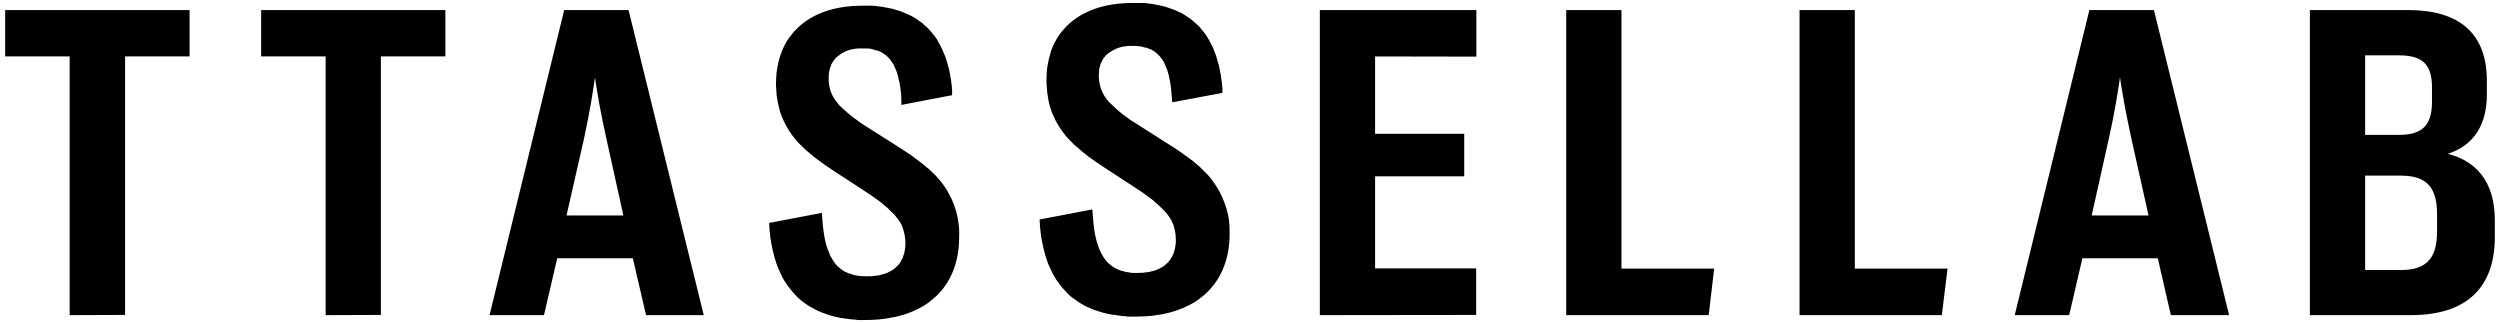<svg version="1.2" xmlns="http://www.w3.org/2000/svg" viewBox="0 0 1380 178" width="1380" height="178">
	<title>Logo-svg</title>
	<style>
		.tt0 { fill: #000000;stroke: #000000;stroke-width: 4.5 } 
	</style>
	<path id="Layer" class="tt0" d="m866.8 171.7v-163.9h26v142.7h50.9l-2.5 21.2z"/>
	<path id="Layer" class="tt0" d="m522 108.4q1.9 3.4 3.1 7.2q1.2 3.7 1.7 7.5q0.6 3.9 0.4 7.8c0 12.7-4 23.1-11.5 30.5q-0.8 0.7-1.6 1.4q-0.8 0.7-1.6 1.4q-0.8 0.7-1.7 1.3q-0.9 0.6-1.8 1.2q-0.9 0.5-1.9 1.1q-1 0.5-2 1q-1 0.5-2.1 1q-1 0.4-2.1 0.8l-2.2 0.8q-0.9 0.3-1.8 0.5q-0.8 0.3-1.7 0.5q-0.9 0.2-1.8 0.4q-0.9 0.2-1.9 0.3q-1.6 0.4-3.3 0.6q-1.7 0.2-3.4 0.4q-1.7 0.1-3.4 0.2q-1.7 0.1-3.4 0.1h-2.8q0-0.1-0.1-0.1q0 0 0 0q0 0 0 0q-0.1 0-0.1 0.1c-1.8-0.2-3.5-0.2-5.3-0.4c-1.7-0.2-3.4-0.5-5.1-0.7c-1.7-0.3-3.3-0.7-4.9-1.1l-2.2-0.7l-2.2-0.8c-1.1-0.4-2.2-0.8-3.2-1.3q-0.4-0.2-0.8-0.4q-0.4-0.2-0.7-0.4q-0.4-0.2-0.8-0.4q-0.4-0.2-0.7-0.4l-1.9-1.1l-1.8-1.3q-0.7-0.5-1.4-1q-0.6-0.5-1.3-1.1q-0.6-0.5-1.2-1.1q-0.6-0.6-1.1-1.2q-0.8-0.9-1.5-1.7q-1.2-1.4-2.2-2.8q-1-1.5-2-3q-0.9-1.5-1.6-3.1q-0.8-1.6-1.5-3.3l-0.9-2.4q-0.4-1.2-0.8-2.5q-0.6-2.1-1.1-4.2q-0.5-2.2-0.9-4.4q-0.4-2.1-0.6-4.3q-0.3-2.2-0.4-4.4l24.7-4.7c0.2 2.9 0.4 5.5 0.8 7.9c0.2 1.9 0.6 3.6 0.9 5.2q0.2 0.8 0.4 1.6q0.2 0.8 0.4 1.6q0.3 0.8 0.6 1.6q0.2 0.8 0.6 1.6q0.3 0.8 0.6 1.5q0.2 0.4 0.3 0.7q0.2 0.3 0.3 0.7q0.2 0.3 0.4 0.6q0.2 0.4 0.4 0.7c0.2 0.4 0.5 0.8 0.7 1.2q0.7 1 1.4 2q0.8 0.9 1.7 1.8q0.9 0.8 1.9 1.5q1 0.8 2 1.4l0.9 0.4l0.9 0.4c0.4 0.2 0.7 0.4 1.1 0.5q0.1 0 0.2 0.1q0.1 0 0.2 0q0.1 0.1 0.2 0.1q0 0 0.1 0q0.2 0.1 0.3 0.1q0.2 0.1 0.3 0.1q0.2 0.1 0.3 0.1q0.2 0.1 0.3 0.1l1.5 0.4l0.8 0.2l1.1 0.1c0.9 0.2 1.8 0.3 2.7 0.3h1.3q0.3 0.1 0.5 0.1q0.3 0 0.5 0q0.3 0 0.5 0q0.3 0 0.5-0.1q1.2 0.1 2.4 0q1.3-0.1 2.5-0.3q1.2-0.1 2.3-0.4q1.2-0.3 2.4-0.7q0.2 0 0.5-0.1q0.3-0.1 0.5-0.2q0.3-0.1 0.5-0.2q0.3-0.1 0.5-0.2q0.7-0.3 1.4-0.7q0.7-0.3 1.3-0.7q0.7-0.5 1.3-0.9q0.6-0.5 1.2-1q0.5-0.5 1-1q0.5-0.6 1-1.1q0.5-0.6 0.9-1.2q0.4-0.7 0.7-1.3c0 0-0.2 0.3 0 0q0.3-0.5 0.5-0.9q0.2-0.5 0.4-0.9q0.2-0.5 0.3-1q0.2-0.5 0.3-0.9c0.2-0.6 0.3-1.1 0.4-1.6q0.2-0.6 0.2-1.3q0.1-0.6 0.2-1.2q0-0.7 0.1-1.3q0-0.6 0-1.3q0-1 0-2q-0.1-1.1-0.3-2.1q-0.1-1-0.4-2q-0.2-1-0.5-2q-0.2-0.7-0.4-1.3q-0.3-0.6-0.5-1.3q-0.3-0.6-0.6-1.2q-0.4-0.6-0.7-1.1q-0.2-0.3-0.4-0.6q-0.2-0.3-0.4-0.6q-0.2-0.2-0.4-0.5q-0.2-0.3-0.4-0.6c0 0 0.2 0.2 0 0q-0.2-0.3-0.4-0.5q-0.2-0.3-0.5-0.6q-0.2-0.3-0.5-0.6q-0.2-0.2-0.4-0.5q-1.1-1-2.3-2.2q-0.7-0.8-1.5-1.5q-0.8-0.7-1.7-1.4q-0.8-0.7-1.6-1.4q-0.9-0.7-1.7-1.3c-2.5-1.9-5.4-3.8-8.6-5.9l-16.7-10.9q-2.1-1.4-4.2-2.8q-2.1-1.5-4.1-3q-2.1-1.5-4-3.2q-2-1.6-3.8-3.3q-0.9-0.8-1.6-1.6q-0.8-0.8-1.6-1.6q-0.7-0.9-1.4-1.7q-0.7-0.9-1.4-1.8q-1.3-1.8-2.4-3.7q-0.6-0.9-1.1-1.9q-0.3-0.5-0.5-1.1q-0.3-0.5-0.5-1q-0.2-0.5-0.4-1q-0.3-0.5-0.5-1q-0.5-1.5-1-2.9q-0.4-1.5-0.7-3q-0.4-1.5-0.6-3q-0.3-1.5-0.4-3c0 0 0 0.5 0 0q-0.1-0.7-0.1-1.5q-0.1-0.7-0.1-1.4q-0.1-0.8-0.1-1.5q0-0.7 0-1.4q0-1.4 0.1-2.7q0.1-1.4 0.2-2.7q0.2-1.3 0.4-2.6q0.2-1.4 0.5-2.7q0.2-0.5 0.3-1.1q0.1-0.6 0.3-1.1q0.1-0.6 0.3-1.1q0.2-0.6 0.4-1.1q0.2-0.7 0.5-1.4q0.3-0.7 0.6-1.4q0.3-0.7 0.6-1.3q0.4-0.7 0.7-1.4c0.3-0.6 0.7-1.1 1-1.7q0.5-0.8 1.1-1.6q0.6-0.8 1.2-1.5q0.6-0.8 1.2-1.5q0.7-0.7 1.4-1.4c7.7-7.8 19.7-12.1 34.5-12.1q2.2 0 4.4 0h0.9c0.5 0.1 1 0.1 1.5 0.1q0.1 0 0.3 0q0.2 0.1 0.4 0.1q0.2 0 0.3 0q0.2 0 0.4 0.1c0.9 0.1 1.9 0.2 2.6 0.3c0.7 0.1 1.4 0.3 2.1 0.4q1 0.1 2 0.4q0.3 0 0.5 0.1q0.3 0.1 0.6 0.1q0.2 0.1 0.5 0.2q0.2 0 0.5 0.1q0.2 0.1 0.3 0.1q0.2 0 0.4 0.1q0.1 0 0.3 0.1q0.2 0 0.3 0.1c0.7 0.2 1.2 0.4 2 0.6c0.8 0.3 1.5 0.6 2.2 0.9c0.7 0.3 1.2 0.6 2.1 0.9c0.8 0.3 1.5 0.7 2.2 1.1l1.8 1.1q0.9 0.6 1.7 1.2q0.3 0.1 0.5 0.3q0.2 0.2 0.4 0.3q0.2 0.2 0.5 0.4q0.2 0.2 0.4 0.3c0.6 0.5 1.1 1 1.6 1.5q0.2 0.2 0.4 0.3q0.2 0.2 0.4 0.4q0.2 0.2 0.4 0.4q0.2 0.2 0.4 0.4q0.3 0.4 0.7 0.8q0.4 0.4 0.7 0.8q0.4 0.4 0.7 0.9q0.3 0.4 0.7 0.9c0.4 0.5 0.8 1.2 1.3 1.8q0.1 0.3 0.3 0.5q0.2 0.3 0.3 0.6q0.2 0.3 0.3 0.6q0.2 0.2 0.3 0.5c0.8 1.3 1.4 2.6 2 4.1c0.7 1.5 1.3 3 1.8 4.7c0.2 0.8 0.5 1.6 0.7 2.4c0.2 0.9 0.5 1.8 0.7 2.6c0.1 0.8 0.3 1.5 0.5 2.5c0.2 0.9 0.3 2.1 0.5 3c0.1 1 0.3 2 0.4 3l0.2 2.7q0 0.2 0 0.5l-23.5 4.5c0-1.3-0.1-2.2-0.2-3.7q-0.2-2.1-0.5-4.1c-0.2-1.3-0.4-2.4-0.7-3.5q-0.1-0.7-0.3-1.3q-0.1-0.6-0.3-1.2q-0.2-0.6-0.3-1.2q-0.2-0.6-0.4-1.2c-0.4-1-0.7-2-1.2-2.8q-0.2-0.5-0.4-1q-0.3-0.4-0.5-0.9q-0.3-0.4-0.6-0.9q-0.2-0.4-0.5-0.8q-0.4-0.6-0.8-1.1q-0.1-0.1-0.2-0.3q-0.1-0.1-0.2-0.2q-0.1-0.1-0.2-0.2q-0.1-0.1-0.3-0.3q-0.1-0.1-0.2-0.2q-0.1-0.1-0.2-0.2q-0.1-0.1-0.2-0.2q-0.1-0.2-0.2-0.3q-0.1-0.1-0.2-0.2q-0.1-0.1-0.2-0.2q-0.2-0.1-0.3-0.2q-0.1-0.1-0.2-0.1c0 0 0.1 0.1 0 0q-0.2-0.2-0.4-0.4q-0.2-0.2-0.5-0.3q-0.2-0.2-0.4-0.3q-0.2-0.2-0.5-0.3q-0.2-0.2-0.5-0.4q-0.3-0.2-0.6-0.3q-0.3-0.2-0.7-0.3q-0.3-0.1-0.6-0.3q-0.1-0.1-0.3-0.1q-0.1-0.1-0.3-0.1q-0.1-0.1-0.3-0.2q-0.1 0-0.3-0.1q-0.1 0-0.3-0.1q-0.1 0-0.3-0.1q-0.1 0-0.3-0.1q-0.1 0-0.3 0q-0.1-0.1-0.3-0.1q-0.1-0.1-0.3-0.1q-0.2-0.1-0.3-0.1q-0.2 0-0.4-0.1q-0.3-0.1-0.6-0.1q-0.3-0.1-0.7-0.2q-0.3 0-0.6-0.1q-0.4 0-0.7-0.1l-1.4-0.1h-1.3h-1.7q-2-0.1-4 0.2q-2 0.3-3.9 0.9q-1.9 0.6-3.6 1.6q-1.8 1-3.3 2.3q-0.2 0.1-0.4 0.2q-0.1 0.2-0.3 0.3q-0.1 0.2-0.3 0.4q-0.1 0.1-0.3 0.3q-0.3 0.3-0.6 0.7q-0.2 0.3-0.5 0.7q-0.3 0.3-0.5 0.7q-0.2 0.4-0.5 0.8q-0.2 0.3-0.4 0.7q-0.1 0.4-0.3 0.8q-0.2 0.4-0.3 0.8q-0.2 0.4-0.3 0.8q-0.2 0.7-0.4 1.4q-0.2 0.8-0.3 1.5q-0.1 0.8-0.2 1.6q0 0.7 0 1.5q-0.1 2.1 0.2 4.3q0.3 2.1 1 4.1q0.7 2.1 1.8 3.9q1.1 1.9 2.5 3.5l0.8 1q1.9 1.9 4 3.7q2 1.8 4.1 3.4q2.2 1.7 4.4 3.2q2.2 1.5 4.5 2.9l16.7 10.6c2.1 1.4 4 2.6 6.3 4.1c2.2 1.6 4.4 3.3 6.6 5q1.1 0.9 2.1 1.8q0.4 0.2 0.7 0.5q0.4 0.3 0.7 0.6q0.3 0.3 0.7 0.7q0.3 0.3 0.6 0.6q0.6 0.6 1.3 1.2q0.6 0.7 1.2 1.3q0.6 0.7 1.2 1.4q0.6 0.7 1.2 1.4q2.4 3 4.2 6.5z"/>
	<path id="Layer" class="tt0" d="m40.7 171.7v-142.8h-35.6v-21.1h97.3v21.1h-35.6v142.7z"/>
	<path id="Layer" class="tt0" d="m182 171.7v-142.8h-35.6v-21.1h97.2v21.1h-35.6v142.7z"/>
	<path id="Layer" fill-rule="evenodd" class="tt0" d="m273.1 171.7l40.1-163.9h32l40.4 163.9h-27.2l-7.3-31.4h-45.3l-7.3 31.4zm36.8-50.5h37l-9.9-44.8c-3.1-13.9-5.3-25.7-7.4-41.3h-2.4c-2 15.6-4.1 27.4-7.1 41.3z"/>
	<path id="Layer" class="tt0" d="m730.8 171.7v-163.9h81.9v21.2l-55.9-0.1v47.2h49.2v19h-49.2v55.3h55.8v21.2z"/>
	<path id="Layer" fill-rule="evenodd" class="tt0" d="m1115 171.7l40.1-163.9h32.1l40.4 163.9h-27.5l-7.2-31.4h-45.2l-7.3 31.4zm36.8-50.5h37l-10-44.8c-3-13.9-5.3-25.7-7.4-41.3h-2.4c-2 15.6-4.1 27.4-7.2 41.3z"/>
	<path id="Layer" fill-rule="evenodd" class="tt0" d="m1277.3 171.7v-163.9h51.9c27.6 0 41.3 12.3 41.3 36.8v7.5c0 18-8.5 28.5-24.2 31.8v2.2c18.9 3.3 28.6 14.9 28.6 35.7v8.8c0 27.3-14.9 41.1-44.2 41.1zm26-95h21.1c13.9 0 20.3-6.4 20.3-20.3v-8.4c0-13.6-6.3-19.7-20.3-19.7h-21.1zm0 74.6h22.1c15.1 0 22.1-7.4 22.1-23.3v-10c0-16.2-7.1-23.3-22.2-23.3h-22z"/>
	<path id="Layer" class="tt0" d="m671.2 106.8q1.8 3.4 3 7q1.3 3.7 1.9 7.5q0.5 3.9 0.4 7.7c0 12.7-4 23.1-11.5 30.5q-0.8 0.8-1.6 1.5q-0.8 0.7-1.6 1.3q-0.8 0.7-1.7 1.3q-0.9 0.6-1.8 1.2c0 0 0.6-0.4 0 0q-1 0.6-1.9 1.1q-1 0.6-2 1q-1 0.5-2.1 1q-1 0.4-2.1 0.8l-2.2 0.8q-0.9 0.3-1.7 0.5q-0.9 0.3-1.8 0.5q-0.9 0.2-1.8 0.4q-0.9 0.2-1.8 0.4q-1.7 0.3-3.4 0.5q-1.7 0.3-3.4 0.4q-1.7 0.2-3.4 0.2q-1.7 0.1-3.4 0.1h-2.8q0 0-0.1 0q0-0.1 0-0.1q0 0-0.1 0.1q0 0 0 0c-1.8-0.1-3.5-0.2-5.3-0.4q-2.6-0.3-5.1-0.7q-2.5-0.4-4.9-1.1l-2.2-0.7l-2.2-0.7c-1.1-0.5-2.2-0.9-3.2-1.4q-0.4-0.2-0.8-0.3q-0.4-0.2-0.7-0.4q-0.4-0.2-0.8-0.4q-0.4-0.2-0.7-0.5c-0.7-0.3-1.3-0.7-1.9-1.1l-1.8-1.3q-0.7-0.4-1.4-1q-0.6-0.5-1.3-1q-0.6-0.6-1.2-1.2q-0.6-0.6-1.1-1.2q-0.8-0.8-1.6-1.7q-1.1-1.4-2.1-2.8q-1.1-1.4-2-3q-0.9-1.5-1.6-3.1q-0.8-1.6-1.5-3.2c-0.3-0.8-0.6-1.6-0.9-2.4q-0.4-1.2-0.8-2.5q-0.6-2.2-1.1-4.3q-0.5-2.2-0.9-4.3q-0.4-2.2-0.6-4.4q-0.3-2.2-0.4-4.4l24.7-4.7q0.3 4.3 0.8 8q0.3 2.7 0.9 5.1c0.1 0.6 0.4 1.1 0.4 1.6q0.2 0.8 0.4 1.6q0.3 0.8 0.6 1.6q0.2 0.8 0.5 1.6q0.4 0.8 0.7 1.6q0.2 0.3 0.3 0.6q0.2 0.4 0.3 0.7q0.2 0.3 0.4 0.7q0.2 0.3 0.4 0.6c0.2 0.4 0.4 0.8 0.7 1.2q0.6 1.1 1.4 2q0.8 1 1.7 1.8q0.9 0.8 1.9 1.6q1 0.7 2 1.3l0.9 0.4l0.9 0.5c0.4 0.1 0.7 0.3 1.1 0.4l0.7 0.3l1.2 0.3l1.5 0.4l0.8 0.2l1.1 0.1c0.9 0.2 1.7 0.4 2.7 0.4h1.3q1 0 2 0q1.2 0 2.4-0.1q1.3-0.1 2.5-0.3q1.2-0.1 2.3-0.4q1.2-0.3 2.4-0.6q0.2-0.1 0.5-0.2q0.3-0.1 0.5-0.2q0.3-0.1 0.5-0.2q0.3-0.1 0.5-0.2q0.7-0.3 1.4-0.7q0.7-0.3 1.3-0.7q0.7-0.4 1.3-0.9q0.6-0.5 1.2-1q0.5-0.5 1-1q0.5-0.5 1-1.1q0.4-0.6 0.8-1.2q0.4-0.6 0.8-1.3q0.2-0.4 0.4-0.9q0.3-0.5 0.5-0.9q0.2-0.5 0.3-1q0.2-0.5 0.3-0.9q0.2-0.8 0.4-1.6q0.1-0.6 0.2-1.3q0.1-0.6 0.2-1.2q0-0.7 0.1-1.3q0-0.6 0-1.3q0-1-0.1-2q0-1.1-0.2-2.1q-0.1-1-0.4-2q-0.2-1-0.5-2q-0.2-0.7-0.4-1.3q-0.3-0.6-0.6-1.2q-0.2-0.7-0.6-1.3q-0.3-0.6-0.6-1.1q-0.2-0.3-0.4-0.6q-0.2-0.3-0.4-0.6q-0.2-0.2-0.4-0.5q-0.2-0.3-0.4-0.6c0 0 0.2 0.2 0 0q-0.2-0.2-0.4-0.5q-0.3-0.3-0.5-0.6q-0.2-0.3-0.5-0.5q-0.2-0.3-0.5-0.6q-1-1-2.2-2.2q-0.8-0.8-1.6-1.5q-0.7-0.7-1.6-1.4q-0.8-0.7-1.6-1.4q-0.9-0.7-1.8-1.3c-2.4-1.9-5.3-3.8-8.5-5.9l-16.7-10.9q-2.1-1.4-4.2-2.8q-2.1-1.5-4.2-3q-2-1.5-3.9-3.2q-2-1.6-3.9-3.3q-0.8-0.8-1.5-1.6q-0.8-0.8-1.6-1.6q-0.7-0.9-1.4-1.7q-0.7-0.9-1.4-1.8c-0.9-1.2-1.7-2.4-2.4-3.7q-0.6-0.9-1.1-1.9c-0.7-1.4-1.3-2.7-1.9-4.1q-0.5-1.5-1-2.9q-0.4-1.5-0.8-3q-0.3-1.5-0.5-3q-0.3-1.5-0.4-3c0 0 0.1 0.5 0 0q-0.1-0.7-0.1-1.4q-0.1-0.8-0.1-1.5q-0.1-0.7-0.1-1.4q0-0.8 0-1.5q0-1.3 0.1-2.7q0-1.3 0.2-2.7q0.1-1.3 0.4-2.6q0.2-1.3 0.5-2.6q0.1-0.6 0.3-1.1q0.1-0.6 0.3-1.1q0.1-0.6 0.3-1.1q0.2-0.5 0.3-1.1q0.3-0.6 0.5-1.3q0.3-0.7 0.5-1.3q0.3-0.6 0.6-1.3q0.3-0.6 0.7-1.2c0.3-0.6 0.6-1.2 0.9-1.7q0.6-0.9 1.1-1.6q0.6-0.8 1.2-1.6q0.6-0.8 1.3-1.5q0.6-0.7 1.3-1.4c7.8-7.8 19.7-12.1 34.5-12.1c1.5 0 3 0 4.5 0h0.8h1.6l1.4 0.2c0.8 0.1 1.8 0.2 2.5 0.3c0.7 0.1 1.4 0.3 2.1 0.4c0.7 0.1 1.4 0.3 2.1 0.4q1 0.2 2.1 0.5q0.1 0.1 0.3 0.1q0.2 0.1 0.4 0.1q0.1 0.1 0.3 0.1q0.2 0.1 0.3 0.1q0.3 0.1 0.5 0.2q0.3 0 0.5 0.1q0.2 0.1 0.5 0.2q0.2 0.1 0.4 0.2c0.9 0.2 1.6 0.5 2.3 0.8q0.2 0.1 0.5 0.2q0.3 0.1 0.5 0.2q0.3 0.2 0.5 0.3q0.3 0.1 0.5 0.2q0.3 0.1 0.6 0.3q0.3 0.1 0.6 0.2q0.2 0.2 0.5 0.3q0.3 0.2 0.6 0.3l1.7 1.1q1 0.6 1.8 1.2q0.3 0.2 0.5 0.3q0.2 0.2 0.4 0.4q0.3 0.1 0.5 0.3q0.2 0.2 0.4 0.4q0.8 0.6 1.6 1.4q0.2 0.2 0.4 0.4q0.2 0.2 0.4 0.3q0.2 0.2 0.4 0.4q0.2 0.2 0.4 0.4q0.3 0.4 0.7 0.8q0.4 0.5 0.7 0.9q0.4 0.4 0.7 0.8q0.3 0.5 0.7 0.9q0.6 0.9 1.3 1.9q0.1 0.2 0.3 0.5q0.2 0.3 0.3 0.6q0.2 0.2 0.4 0.5q0.1 0.3 0.2 0.6q1.1 1.9 2.1 4q0.2 0.6 0.4 1.2q0.3 0.6 0.5 1.2q0.2 0.5 0.4 1.1q0.2 0.6 0.4 1.2q0.4 1.2 0.7 2.5c0.3 0.9 0.5 1.8 0.7 2.6c0.1 0.8 0.3 1.6 0.5 2.4q0.1 0.4 0.1 0.8q0.1 0.4 0.2 0.7q0 0.4 0.1 0.8q0.1 0.4 0.1 0.8c0.1 1 0.3 1.9 0.4 2.9l0.3 2.9q0 0.3 0 0.6l-23.4 4.4c-0.1-1.2-0.2-2.2-0.3-3.6c-0.1-1.5-0.3-2.8-0.5-4.1c-0.2-1.4-0.4-2.5-0.7-3.6q-0.1-0.6-0.2-1.3q-0.2-0.6-0.4-1.2q-0.1-0.6-0.3-1.2q-0.2-0.6-0.4-1.2c-0.4-1-0.7-1.9-1.2-2.8q-0.2-0.5-0.4-1q-0.3-0.4-0.5-0.9q-0.3-0.4-0.5-0.9q-0.3-0.4-0.6-0.8q-0.4-0.6-0.8-1.1q-0.1-0.1-0.2-0.2q-0.1-0.2-0.2-0.3q-0.1-0.1-0.2-0.2q-0.1-0.1-0.2-0.2q-0.1-0.2-0.2-0.3q-0.1-0.1-0.3-0.2q-0.1-0.1-0.2-0.2q-0.1-0.1-0.2-0.2q-0.1-0.1-0.2-0.2q-0.1-0.1-0.2-0.2q-0.1-0.1-0.2-0.2q-0.2-0.1-0.3-0.2c0 0 0.2 0.1 0 0q-0.2-0.2-0.4-0.3q-0.2-0.2-0.4-0.4q-0.3-0.1-0.5-0.3q-0.2-0.1-0.5-0.3q-0.3-0.2-0.5-0.3q-0.3-0.2-0.6-0.4q-0.4-0.1-0.7-0.3q-0.3-0.1-0.6-0.2q-0.5-0.3-1.1-0.5q-0.2-0.1-0.3-0.1q-0.2-0.1-0.3-0.1q-0.2-0.1-0.3-0.1q-0.2 0-0.3-0.1q-0.2 0-0.3-0.1q-0.2 0-0.4 0q-0.1-0.1-0.3-0.1q-0.2-0.1-0.3-0.1q-0.3-0.1-0.7-0.1q-0.3-0.1-0.6-0.2q-0.4 0-0.7-0.1q-0.3 0-0.7-0.1c-0.4-0.1-0.9-0.1-1.4-0.1l-1.3-0.1h-1.6q-2-0.1-4 0.2q-2 0.2-4 0.9q-1.9 0.6-3.6 1.6q-1.8 0.9-3.4 2.2q-0.2 0.1-0.3 0.3q-0.2 0.1-0.4 0.3q-0.1 0.1-0.3 0.3q-0.1 0.2-0.3 0.4q-0.3 0.3-0.5 0.6q-0.3 0.4-0.6 0.7q-0.2 0.4-0.5 0.7q-0.2 0.4-0.4 0.8q-0.2 0.4-0.4 0.8q-0.2 0.3-0.4 0.7q-0.1 0.4-0.3 0.8q-0.1 0.4-0.3 0.8q-0.2 0.8-0.4 1.5q-0.1 0.7-0.3 1.5q-0.1 0.7-0.1 1.5q-0.1 0.8-0.1 1.5q-0.1 2.2 0.3 4.3q0.3 2.1 1 4.2q0.7 2 1.8 3.9q1 1.8 2.4 3.4q0.4 0.5 0.9 1q1.9 1.9 3.9 3.7q2 1.8 4.2 3.5q2.1 1.6 4.3 3.1q2.3 1.5 4.6 2.9l16.6 10.6c2.1 1.3 4.1 2.5 6.3 4.1q3.4 2.4 6.7 4.9q1.1 0.9 2.1 1.8q0.3 0.3 0.7 0.6q0.3 0.3 0.7 0.6q0.3 0.3 0.6 0.6q0.3 0.3 0.7 0.7q0.6 0.6 1.2 1.2q0.7 0.6 1.3 1.3q0.6 0.7 1.2 1.3q0.6 0.7 1.1 1.4q2.4 3.1 4.3 6.5z"/>
	<path id="Layer" class="tt0" d="m995.6 171.7v-163.9h26v142.7h50.9l-2.6 21.2z"/>
</svg>